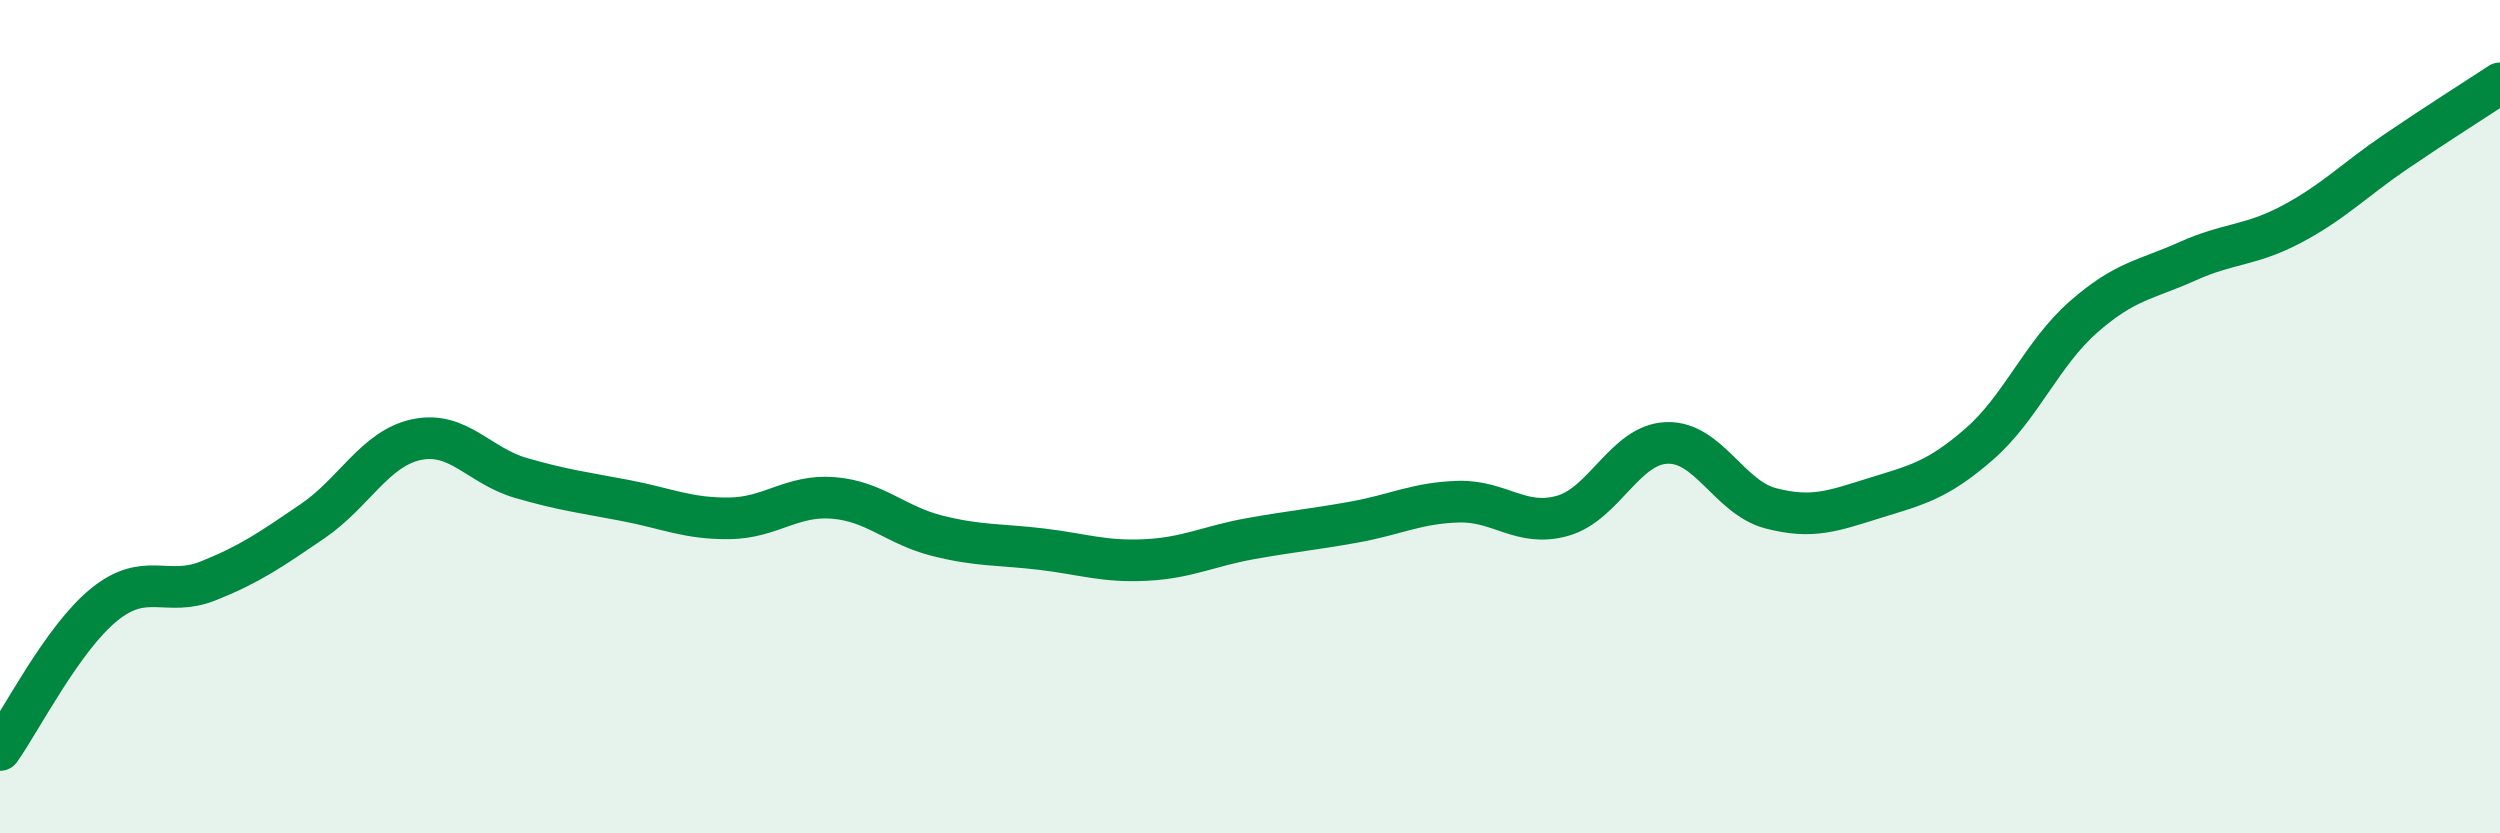 
    <svg width="60" height="20" viewBox="0 0 60 20" xmlns="http://www.w3.org/2000/svg">
      <path
        d="M 0,18 C 0.5,17.3 1.5,15.32 2.5,14.51 C 3.5,13.7 4,14.34 5,13.94 C 6,13.54 6.5,13.19 7.5,12.51 C 8.5,11.83 9,10.76 10,10.55 C 11,10.34 11.5,11.18 12.5,11.47 C 13.5,11.76 14,11.82 15,12.01 C 16,12.2 16.5,12.45 17.5,12.44 C 18.5,12.43 19,11.87 20,11.95 C 21,12.03 21.5,12.61 22.5,12.86 C 23.5,13.11 24,13.06 25,13.18 C 26,13.3 26.5,13.49 27.5,13.44 C 28.5,13.39 29,13.11 30,12.93 C 31,12.75 31.5,12.71 32.5,12.53 C 33.5,12.35 34,12.07 35,12.04 C 36,12.01 36.5,12.66 37.5,12.38 C 38.5,12.1 39,10.67 40,10.63 C 41,10.59 41.5,11.94 42.5,12.2 C 43.5,12.46 44,12.26 45,11.95 C 46,11.64 46.5,11.53 47.5,10.66 C 48.5,9.79 49,8.49 50,7.61 C 51,6.73 51.5,6.72 52.5,6.27 C 53.5,5.82 54,5.91 55,5.38 C 56,4.85 56.5,4.32 57.5,3.64 C 58.5,2.96 59.5,2.33 60,2L60 20L0 20Z"
        fill="#008740"
        opacity="0.1"
        stroke-linecap="round"
        stroke-linejoin="round"
      />
      <path
        d="M 0,18 C 0.5,17.3 1.5,15.32 2.5,14.51 C 3.5,13.7 4,14.34 5,13.94 C 6,13.54 6.5,13.19 7.5,12.51 C 8.5,11.83 9,10.76 10,10.55 C 11,10.34 11.5,11.18 12.5,11.47 C 13.5,11.76 14,11.82 15,12.01 C 16,12.2 16.5,12.45 17.5,12.44 C 18.5,12.43 19,11.87 20,11.95 C 21,12.03 21.5,12.61 22.5,12.86 C 23.5,13.11 24,13.06 25,13.18 C 26,13.3 26.5,13.49 27.5,13.44 C 28.5,13.39 29,13.11 30,12.93 C 31,12.75 31.5,12.71 32.5,12.53 C 33.5,12.35 34,12.07 35,12.04 C 36,12.01 36.5,12.66 37.5,12.38 C 38.5,12.1 39,10.67 40,10.63 C 41,10.59 41.5,11.94 42.5,12.2 C 43.5,12.46 44,12.26 45,11.95 C 46,11.64 46.5,11.53 47.5,10.66 C 48.5,9.79 49,8.49 50,7.61 C 51,6.73 51.5,6.72 52.5,6.27 C 53.5,5.82 54,5.91 55,5.38 C 56,4.85 56.5,4.32 57.5,3.64 C 58.5,2.96 59.5,2.33 60,2"
        stroke="#008740"
        stroke-width="1"
        fill="none"
        stroke-linecap="round"
        stroke-linejoin="round"
      />
    </svg>
  